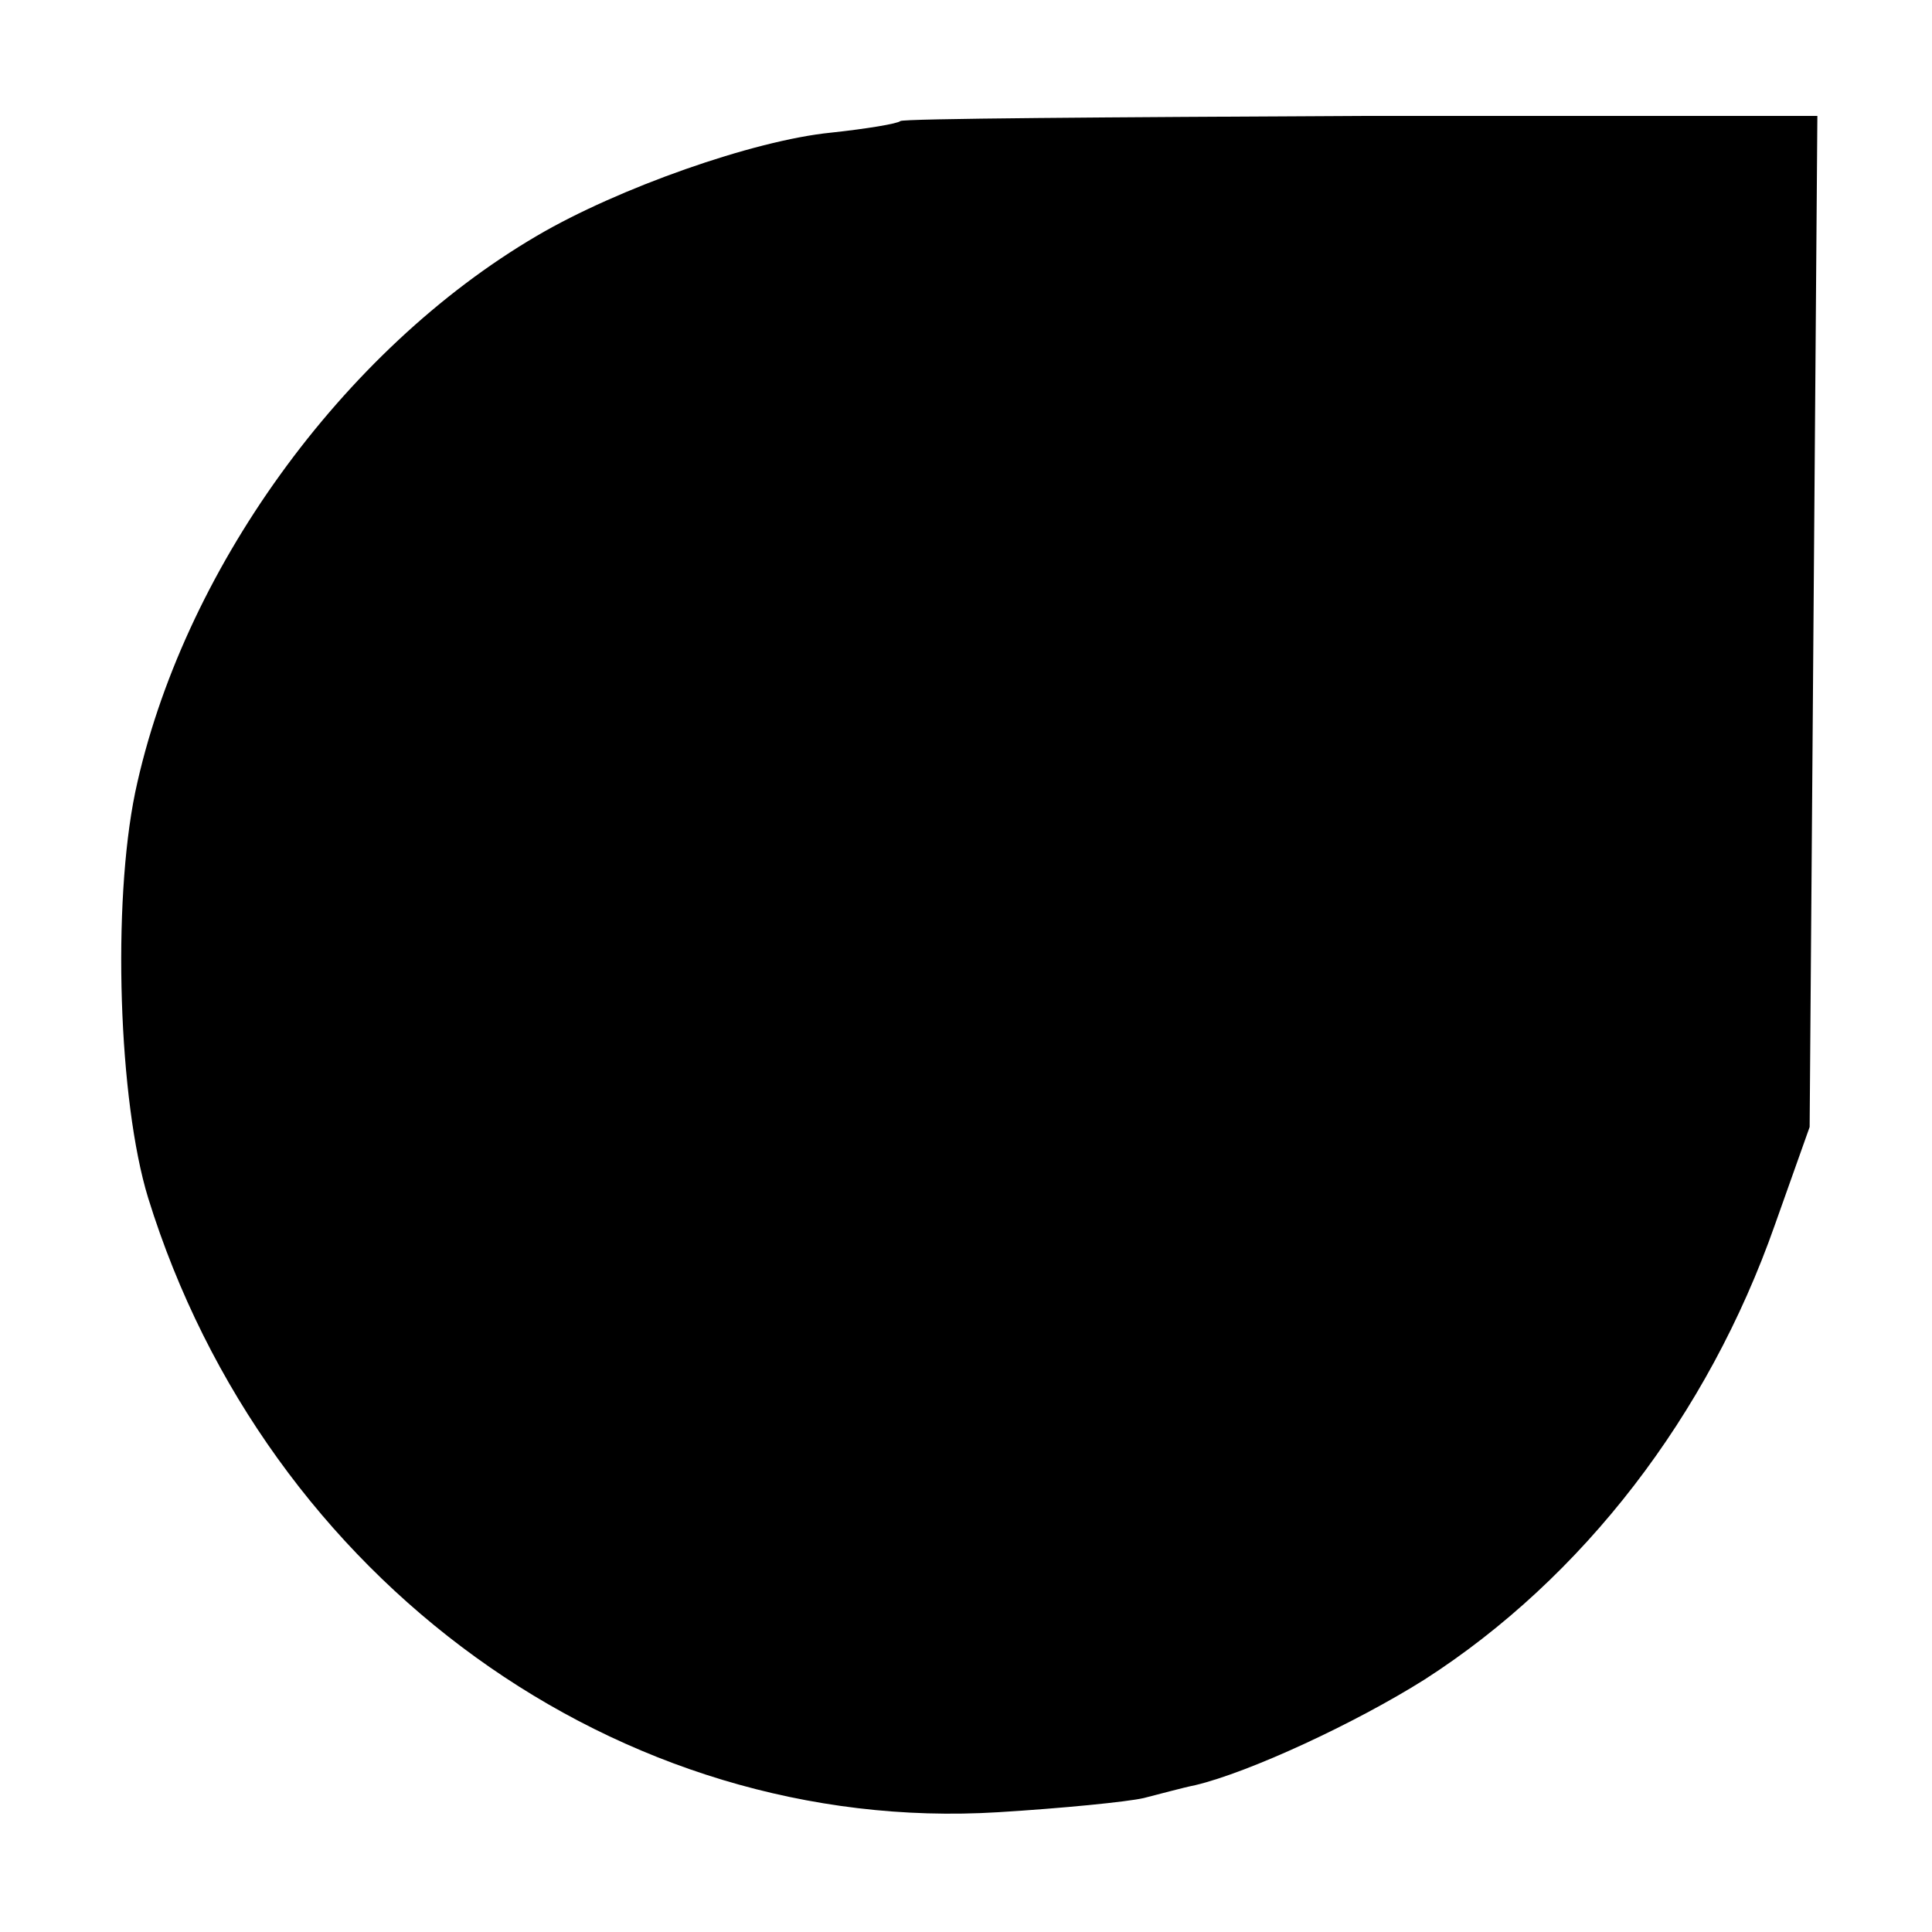 <?xml version="1.0" standalone="no"?>
<!DOCTYPE svg PUBLIC "-//W3C//DTD SVG 20010904//EN"
 "http://www.w3.org/TR/2001/REC-SVG-20010904/DTD/svg10.dtd">
<svg version="1.0" xmlns="http://www.w3.org/2000/svg"
 width="150pt" height="150pt" viewBox="0 0 150 150"
 preserveAspectRatio="xMidYMid meet">
<g transform="translate(0,150) scale(0.1,-0.1)"
fill="#000000" stroke="none">
<path d="M699 1406 c-2 -2 -26 -6 -54 -9 -60 -6 -165 -43 -228 -80 -152 -89
-276 -262 -312 -432 -18 -87 -13 -240 10 -315 92 -297 366 -495 660 -477 49 3
100 8 113 11 12 3 30 8 40 10 42 10 124 48 178 82 123 79 220 205 272 353 l27
76 3 393 3 392 -354 0 c-195 -1 -356 -2 -358 -4z"/>
</g>
</svg>
